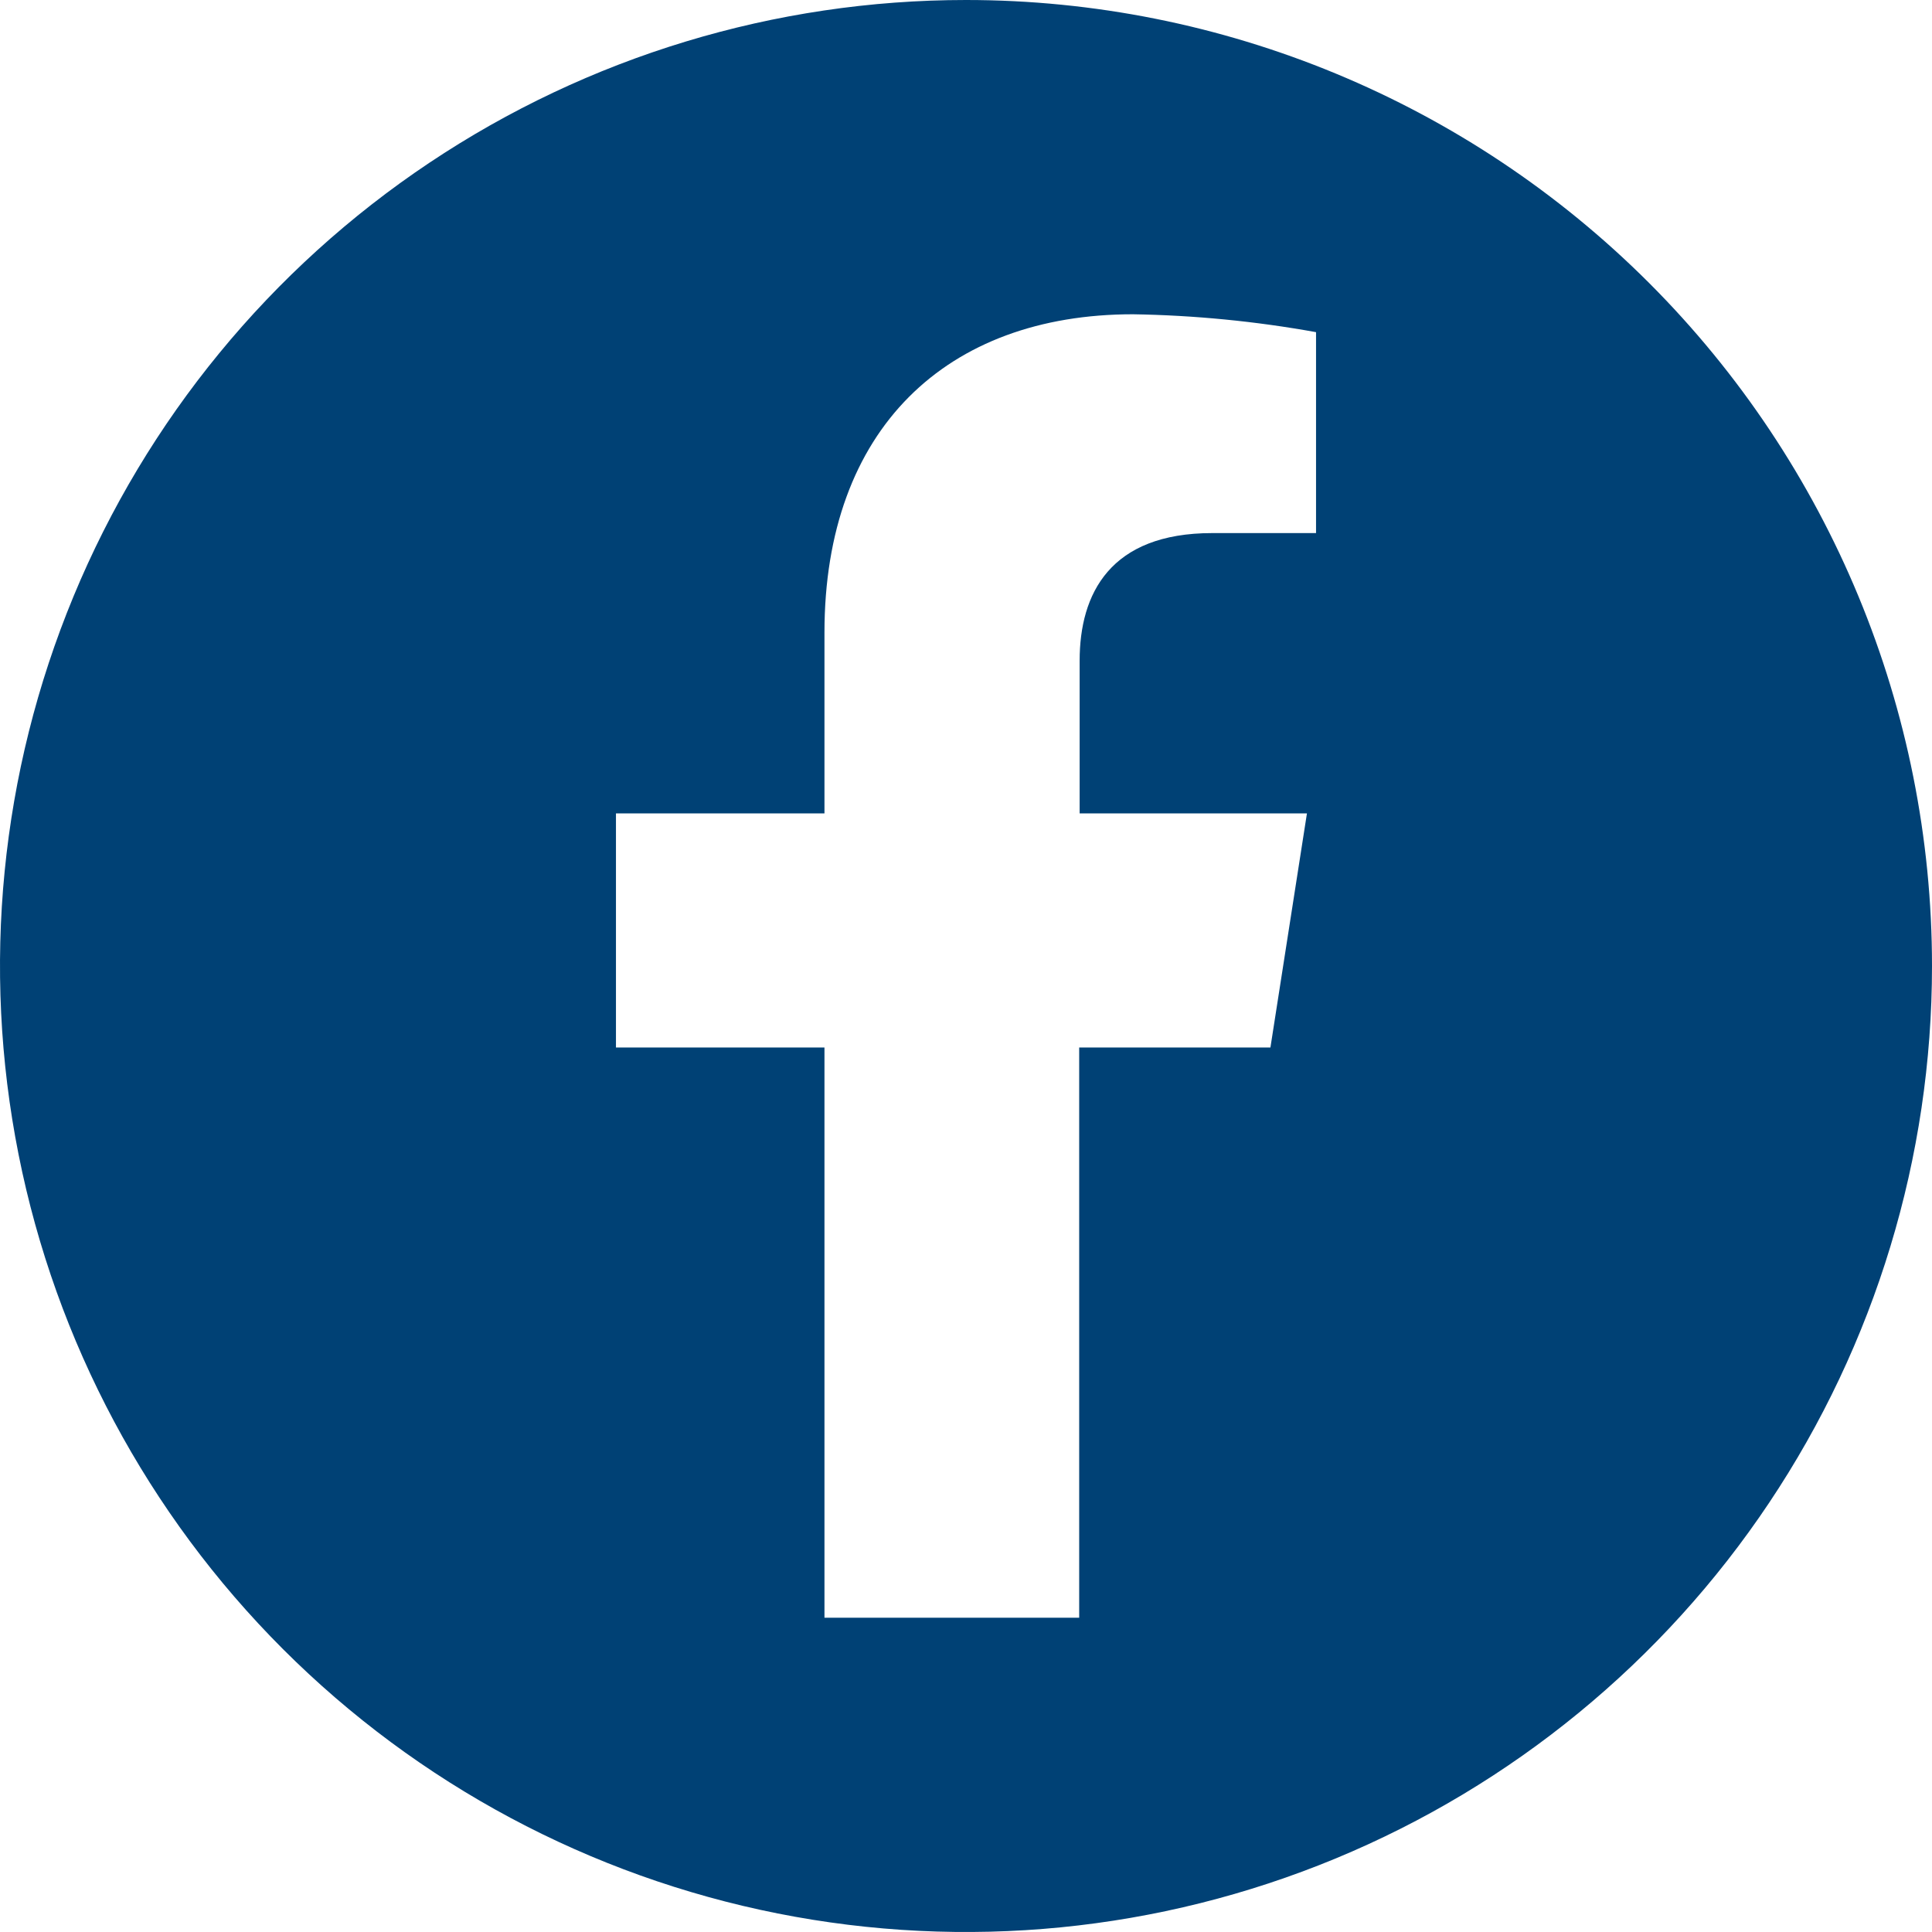 <svg width="128" height="128" viewBox="0 0 128 128" fill="none" xmlns="http://www.w3.org/2000/svg">
<g clip-path="url(#clip0_5718_49378)">
<path d="M64 0C51.342 0 38.968 3.754 28.444 10.786C17.919 17.818 9.716 27.814 4.872 39.508C0.028 51.203 -1.24 64.071 1.23 76.486C3.699 88.901 9.795 100.304 18.745 109.255C27.696 118.205 39.099 124.301 51.514 126.77C63.929 129.24 76.797 127.972 88.492 123.128C100.186 118.284 110.182 110.081 117.214 99.556C124.246 89.032 128 76.658 128 64C128 47.026 121.257 30.747 109.255 18.745C97.252 6.743 80.974 0 64 0ZM87.191 35.318H80.314C73.547 35.318 71.529 39.334 71.529 43.771V53.891H86.588L84.169 69.401H71.499V107.179H54.623V69.401H40.809V53.891H54.623V41.904C54.623 28.411 62.725 20.821 75.063 20.821C79.131 20.887 83.187 21.283 87.191 22.006V35.318Z" fill="#004175"/>
</g>
<defs>
<clipPath id="clip0_5718_49378">
<rect width="128" height="128" fill="white"/>
</clipPath>
</defs>
</svg>
